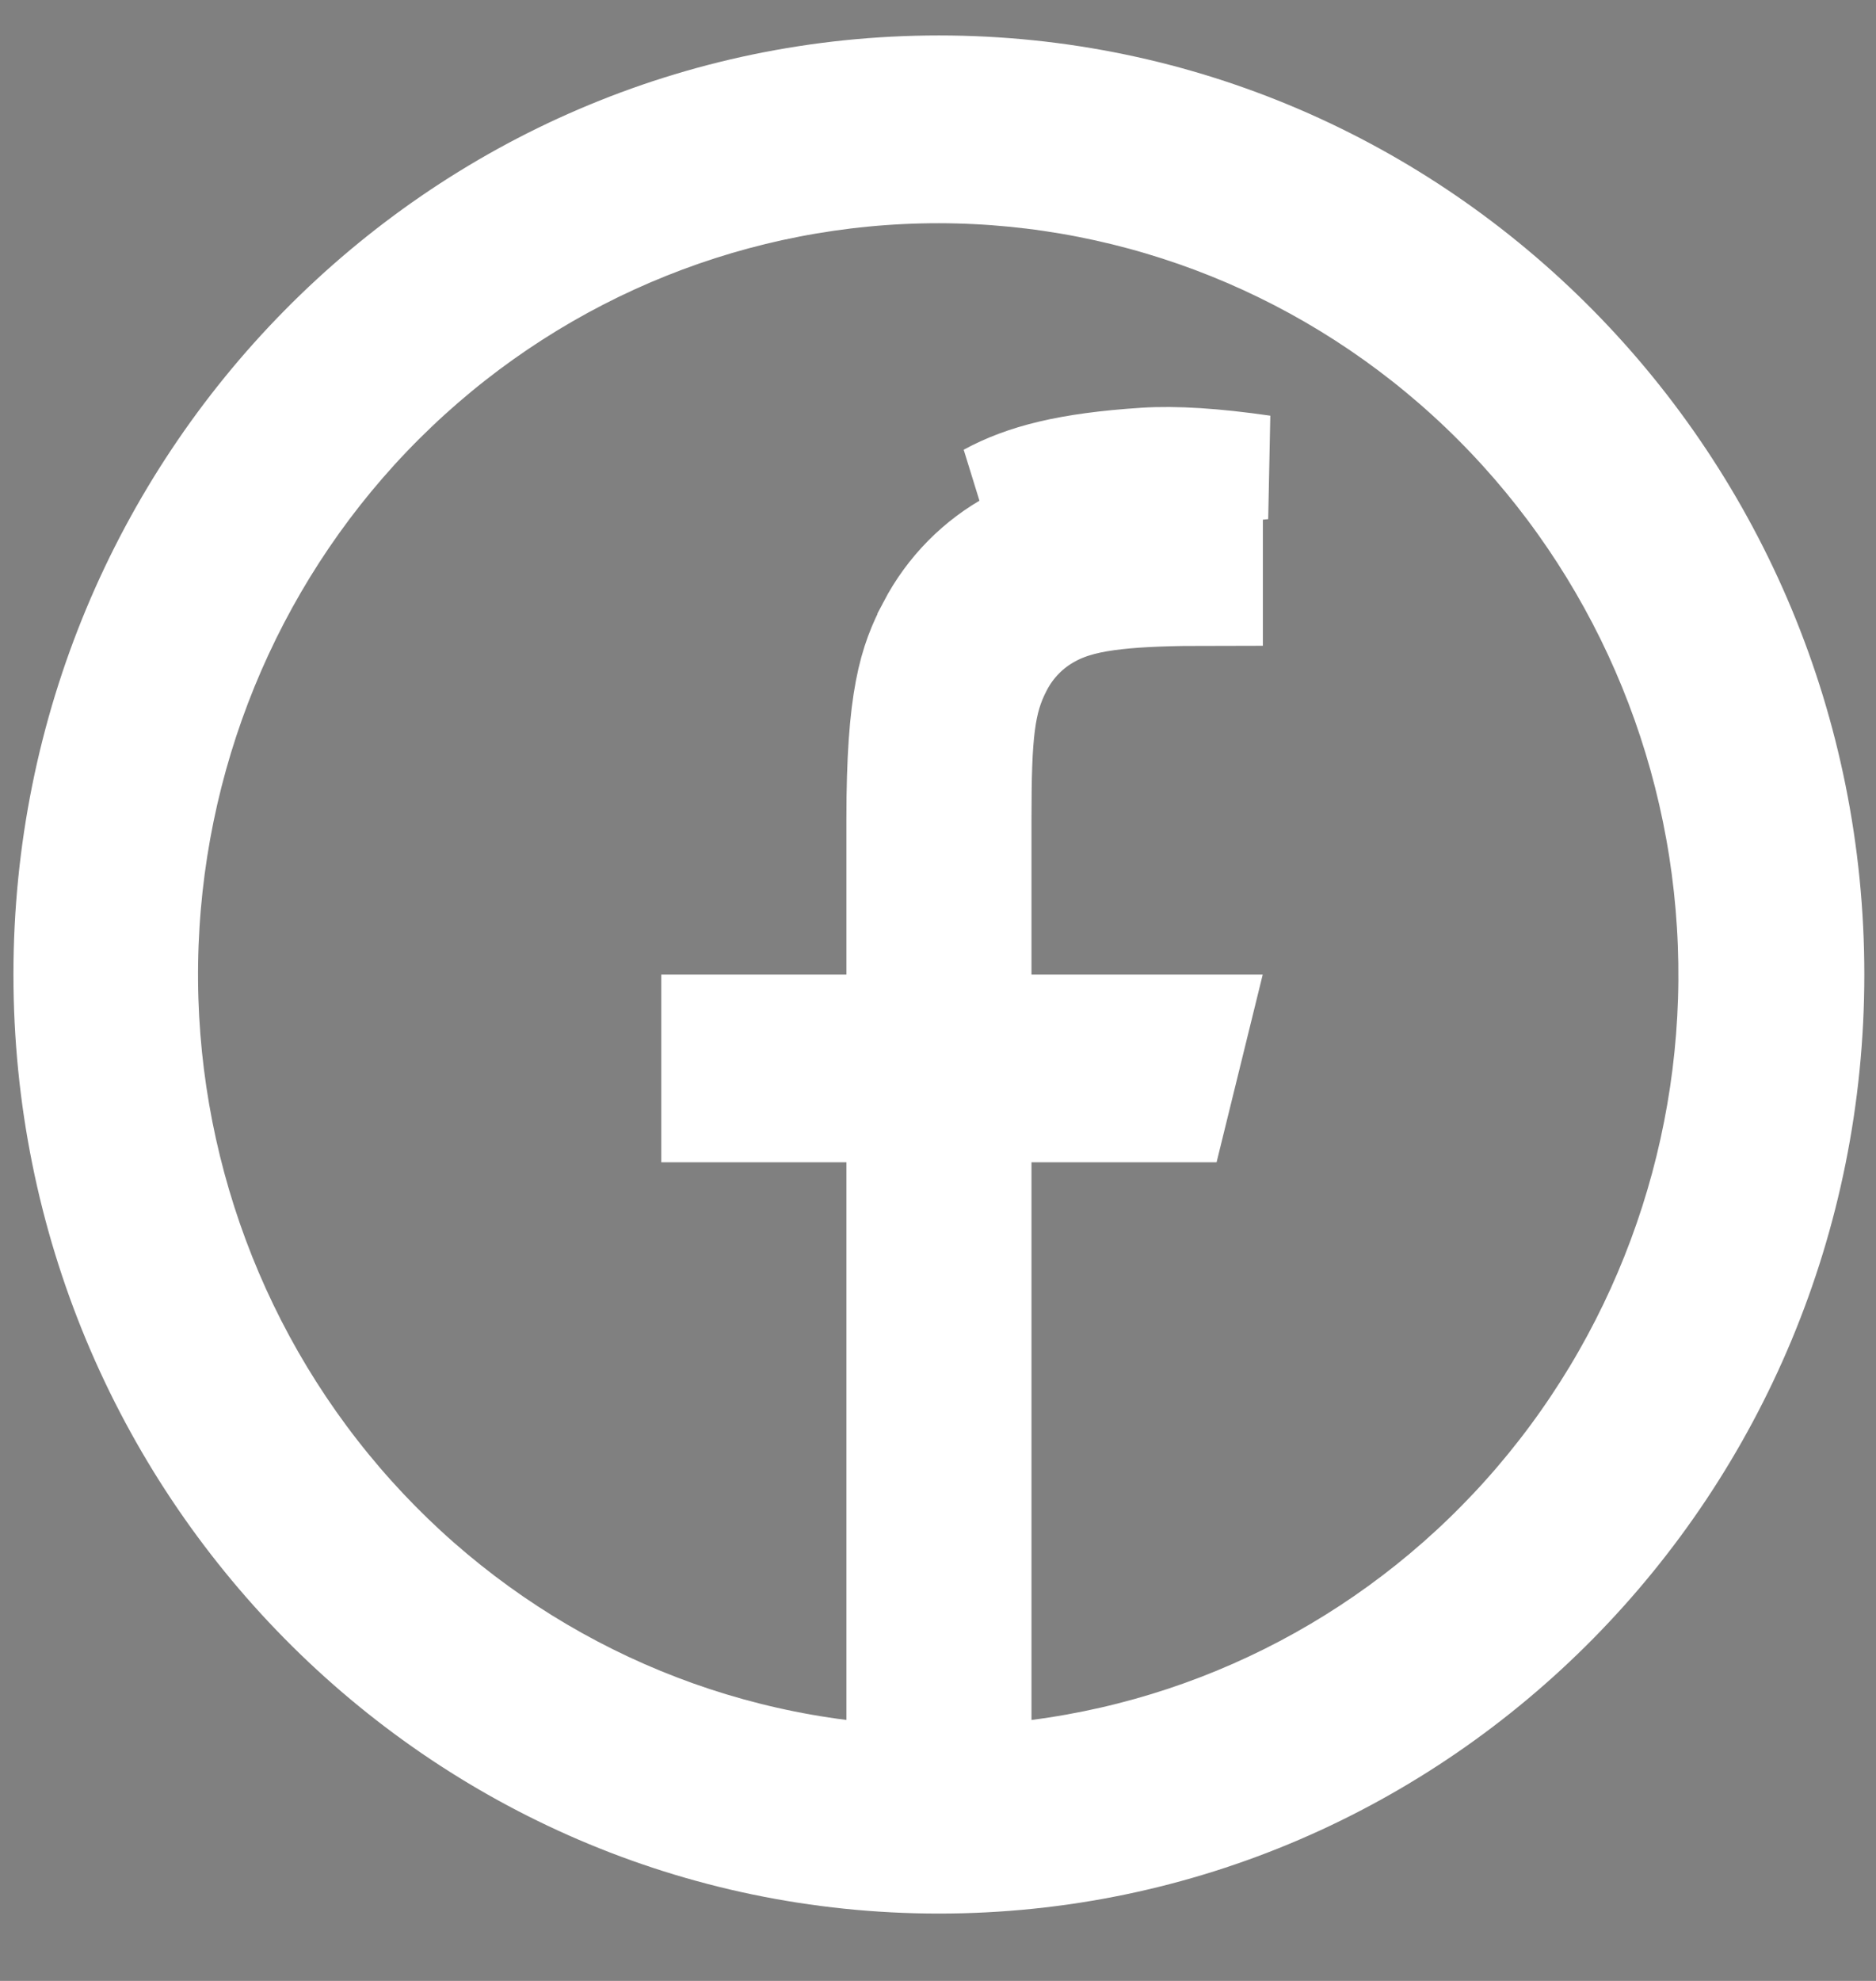<svg width="18" height="19" viewBox="0 0 18 19" fill="none" xmlns="http://www.w3.org/2000/svg">
    <rect x="0" y="0" width="18" height="19" fill="#808080" stroke="none"/>
    <path d="M11.015 4.909C11.174 4.899 11.374 4.903 11.617 4.925V5.694C11.234 5.694 10.941 5.704 10.712 5.73C10.474 5.756 10.268 5.802 10.086 5.9C9.876 6.011 9.706 6.184 9.598 6.395C9.427 6.722 9.397 7.046 9.397 7.856V9.347V9.847H9.897H11.478L11.281 10.648H9.897H9.397V11.148V16.497V17.065L9.961 16.993C11.88 16.745 13.633 15.765 14.863 14.255C16.094 12.745 16.71 10.818 16.589 8.866C16.469 6.913 15.619 5.079 14.212 3.736C12.804 2.393 10.944 1.644 9.009 1.641L9.009 1.641C7.072 1.64 5.208 2.388 3.797 3.731C2.387 5.073 1.536 6.91 1.415 8.865C1.294 10.82 1.912 12.749 3.146 14.26C4.379 15.77 6.135 16.749 8.058 16.993L8.621 17.064V16.497V11.148V10.648H8.121H6.845V9.847H8.121H8.621V9.347V7.857C8.621 6.693 8.741 6.348 8.919 6.008L8.919 6.007C9.101 5.659 9.38 5.377 9.721 5.194L9.721 5.194L9.724 5.192C9.973 5.057 10.313 4.955 11.015 4.909ZM11.015 4.909L10.983 4.41M11.015 4.909L10.983 4.41M10.983 4.41C10.246 4.458 9.824 4.569 9.485 4.753L12.117 4.482C11.653 4.415 11.275 4.391 10.983 4.41ZM9.009 17.854C4.387 17.854 0.629 14.052 0.629 9.347C0.629 4.642 4.387 0.84 9.009 0.84C13.63 0.84 17.388 4.642 17.388 9.347C17.388 14.052 13.63 17.854 9.009 17.854Z" fill="#1E4487" stroke="white"/>
</svg>